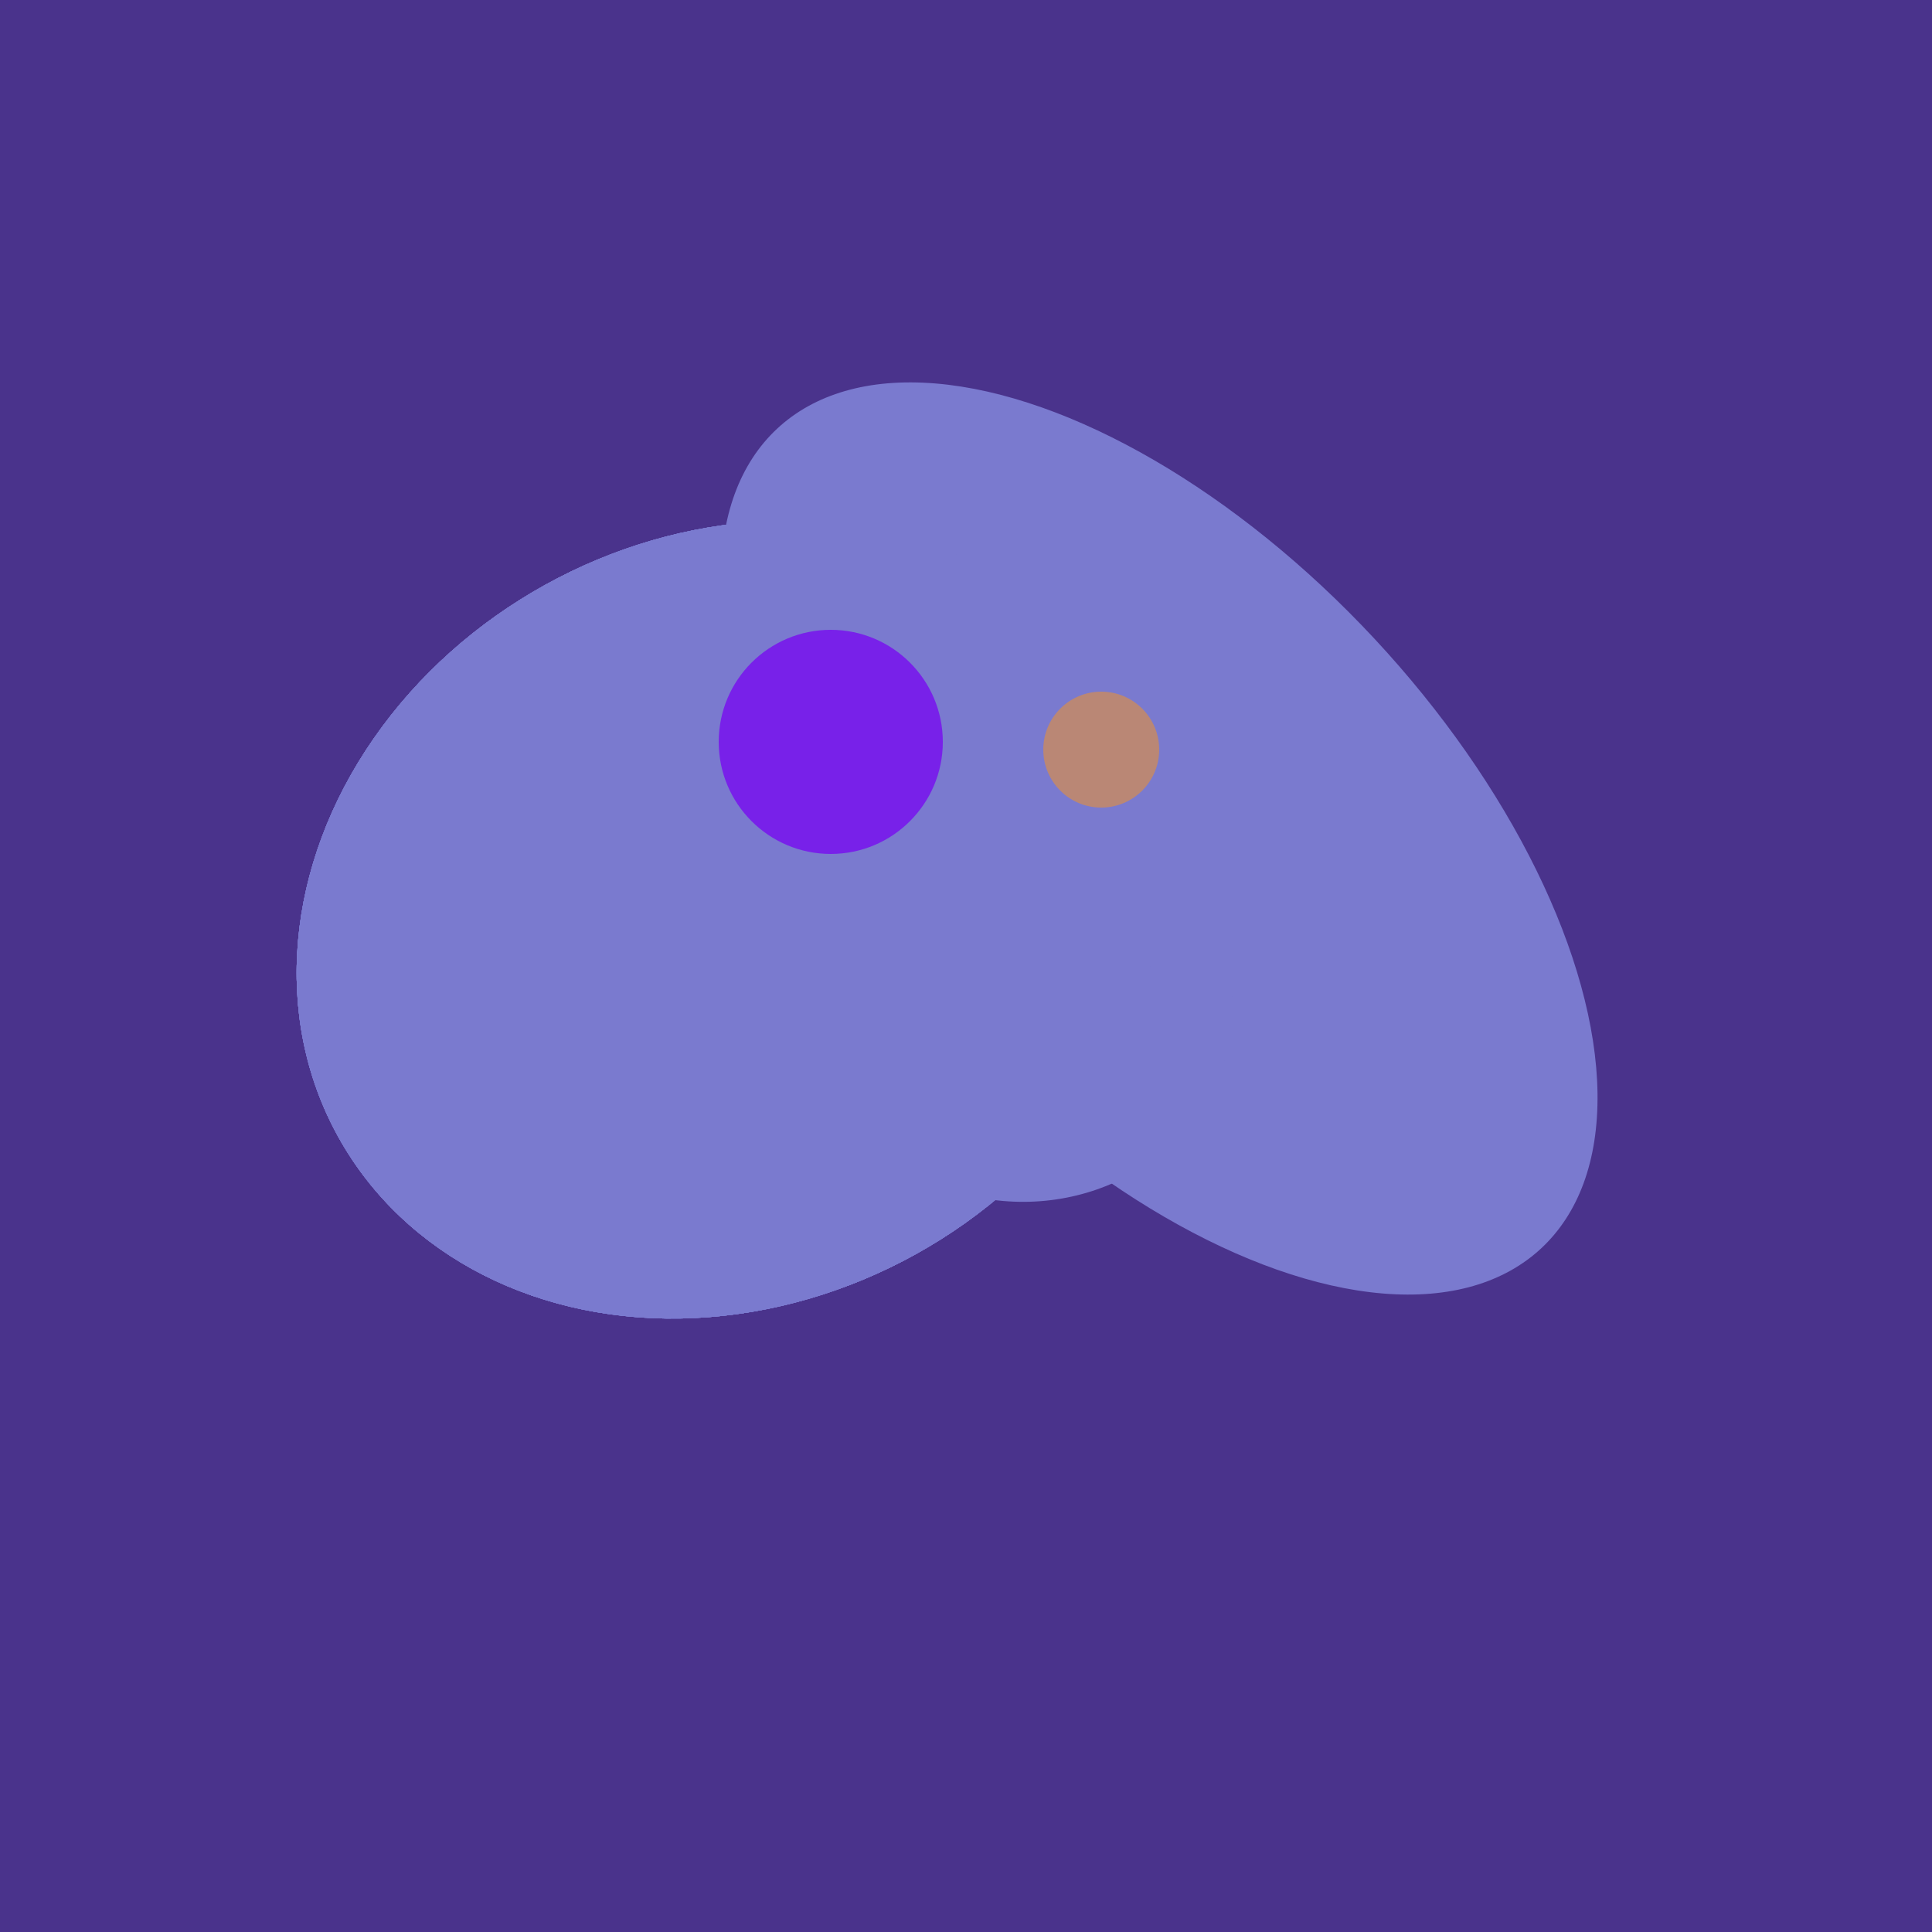 <svg width="500" height="500" xmlns="http://www.w3.org/2000/svg"><rect width="500" height="500" fill="#4a338c"/><ellipse cx="300" cy="217" rx="76" ry="145" transform="rotate(137, 300, 217)" fill="rgb(122,122,207)"/><ellipse cx="264" cy="260" rx="55" ry="51" transform="rotate(185, 264, 260)" fill="rgb(122,122,207)"/><ellipse cx="189" cy="238" rx="116" ry="99" transform="rotate(151, 189, 238)" fill="rgb(122,122,207)"/><ellipse cx="189" cy="238" rx="116" ry="99" transform="rotate(151, 189, 238)" fill="rgb(122,122,207)"/><ellipse cx="189" cy="238" rx="116" ry="99" transform="rotate(151, 189, 238)" fill="rgb(122,122,207)"/><ellipse cx="189" cy="238" rx="116" ry="99" transform="rotate(151, 189, 238)" fill="rgb(122,122,207)"/><ellipse cx="189" cy="238" rx="116" ry="99" transform="rotate(151, 189, 238)" fill="rgb(122,122,207)"/><ellipse cx="189" cy="238" rx="116" ry="99" transform="rotate(151, 189, 238)" fill="rgb(122,122,207)"/><circle cx="215" cy="192" r="29" fill="rgb(120,33,233)" /><circle cx="285" cy="194" r="15" fill="rgb(186,135,117)" /></svg>